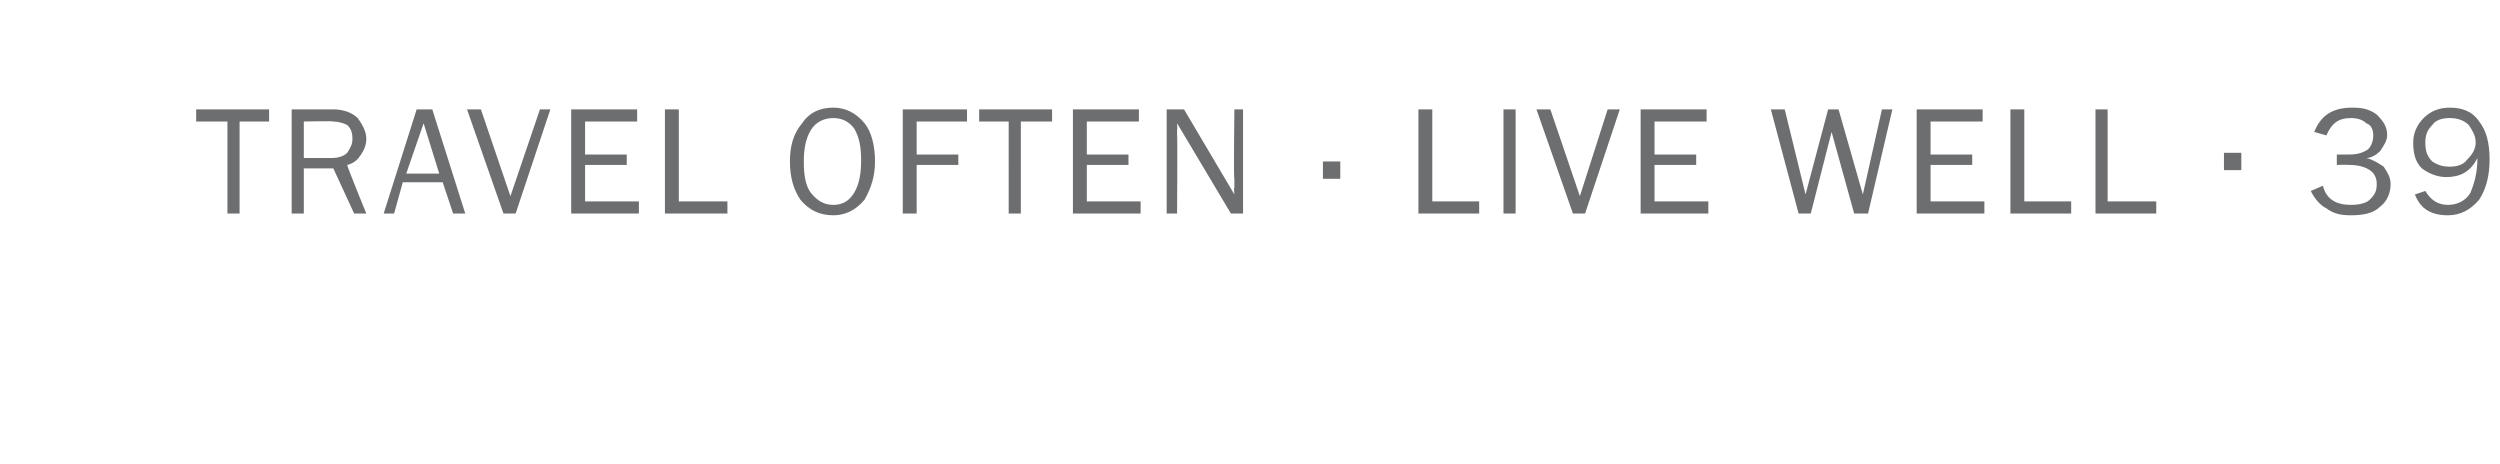<?xml version="1.0" standalone="no"?><!DOCTYPE svg PUBLIC "-//W3C//DTD SVG 1.1//EN" "http://www.w3.org/Graphics/SVG/1.1/DTD/svg11.dtd"><svg xmlns="http://www.w3.org/2000/svg" version="1.1" width="144px" height="26.7px" viewBox="0 -6 144 26.7" style="top:-6px"><desc>TRAVEL OFTEN LIVE WELL 39</desc><defs/><g id="Polygon82510"><path d="m13.8 6.3h-.7V1h-1.8v-.7h4.2v.7h-1.7v5.3zm7.3 0h-.7l-1.2-2.6h-1.7v2.6h-.7v-6h2.4c.6 0 1.1.2 1.4.5c.3.4.5.8.5 1.2c0 .3-.1.6-.3.9c-.2.3-.4.5-.8.6c-.04.02 1.1 2.8 1.1 2.8zm-3.6-3.2h1.6c.4 0 .7-.1.9-.3c.2-.3.3-.5.3-.8c0-.4-.1-.6-.3-.8c-.2-.1-.5-.2-.8-.2c-.01-.04-1.7 0-1.7 0v2.1zm9.3 3.2h-.7l-.6-1.8h-2.3l-.5 1.8h-.6l1.9-6h.9l1.9 6zM25.3 4l-.9-2.9l-1 2.9h1.9zM31.7.3l-2 6h-.7l-2.1-6h.8l1.7 5l1.7-5h.6zm5.1 5.3v.7h-3.9v-6h3.8v.7h-3v1.9h2.4v.6h-2.4v2.1h3.1zm5.1 0v.7h-3.6v-6h.8v5.3h2.8zm6.1.8c-.8 0-1.4-.3-1.9-.9c-.4-.6-.6-1.3-.6-2.2c0-.9.2-1.6.7-2.2c.4-.6 1-.9 1.8-.9c.7 0 1.3.3 1.8.9c.4.5.6 1.3.6 2.2c0 .8-.2 1.5-.6 2.2c-.5.6-1.1.9-1.8.9zm0-.6c.5 0 .9-.2 1.2-.7c.3-.5.4-1.1.4-1.9c0-.7-.1-1.3-.4-1.8c-.3-.4-.7-.6-1.2-.6c-.5 0-1 .2-1.3.7c-.3.5-.4 1.1-.4 1.8c0 .8.1 1.4.4 1.8c.4.5.8.7 1.3.7zm4.8.5h-.8v-6h3.7v.7h-2.9v1.9h2.4v.6h-2.4v2.8zm6 0h-.7V1h-1.7v-.7h4.2v.7h-1.8v5.3zm6.9-.7v.7h-3.9v-6h3.8v.7h-3v1.9h2.4v.6h-2.4v2.1h3.1zm5.9.7h-.7l-3.1-5.2s.02.37 0 .4v.3c.03.05 0 4.5 0 4.5h-.6v-6h1l2.9 4.9s-.04-.43 0-.4v-.5c-.05.04 0-4 0-4h.5v6zm5.6-3v1h-1v-1h1zm8 2.3v.7h-3.5v-6h.8v5.3h2.7zm2.1.7h-.7v-6h.7v6zm6-6l-2 6h-.7l-2.1-6h.8l1.7 5l1.6-5h.7zm5.1 5.3v.7h-3.9v-6h3.8v.7h-3v1.9h2.4v.6h-2.4v2.1h3.1zM109 .3l-1.4 6h-.8l-1.3-4.7l-1.2 4.7h-.7l-1.6-6h.8l1.2 4.9l1.3-4.9h.6l1.4 4.9l1.1-4.9h.6zm5.3 5.3v.7h-3.9v-6h3.8v.7h-3v1.9h2.4v.6h-2.4v2.1h3.1zm5 0v.7h-3.5v-6h.8v5.3h2.7zm4.9 0v.7h-3.5v-6h.7v5.3h2.8zm4.9-2.8v1h-1v-1h1zm5.5.7v-.6h.7c.5 0 .8-.1 1.1-.3c.2-.2.3-.5.3-.8c0-.3-.1-.6-.4-.7c-.2-.2-.5-.3-.9-.3c-.7 0-1.1.3-1.4 1l-.7-.2c.4-1 1.1-1.4 2.2-1.4c.6 0 1 .1 1.4.4c.4.4.6.7.6 1.2c0 .3-.2.6-.4.9c-.2.2-.5.4-.8.4c.4.1.7.3 1 .5c.2.3.4.6.4 1c0 .5-.2 1-.6 1.3c-.4.4-1 .5-1.7.5c-.6 0-1-.1-1.4-.4c-.4-.2-.7-.6-.9-1l.7-.3c.2.8.8 1.1 1.6 1.1c.5 0 .9-.1 1.1-.3c.3-.3.4-.5.4-.9c0-.3-.1-.6-.4-.8c-.3-.2-.7-.3-1.2-.3c-.01-.02-.7 0-.7 0zm6.4 2.9c-1 0-1.6-.4-1.9-1.2l.6-.2c.3.5.7.8 1.3.8c.5 0 1-.2 1.3-.7c.2-.5.4-1.1.4-2c-.4.8-1 1.1-1.8 1.1c-.5 0-1-.2-1.4-.5c-.4-.4-.5-.9-.5-1.5c0-.5.2-1 .6-1.4c.4-.4.9-.6 1.5-.6c.7 0 1.3.2 1.7.8c.4.5.6 1.2.6 2.2c0 .9-.2 1.7-.6 2.3c-.5.6-1.1.9-1.8.9zm.1-2.8c.4 0 .8-.1 1-.4c.3-.3.5-.6.5-1c0-.4-.2-.7-.4-1c-.3-.3-.7-.4-1.1-.4c-.4 0-.8.1-1 .4c-.3.3-.4.6-.4 1c0 .5.1.8.4 1.1c.3.2.6.3 1 .3z" stroke="none" fill="#6d6e70"/></g></svg>